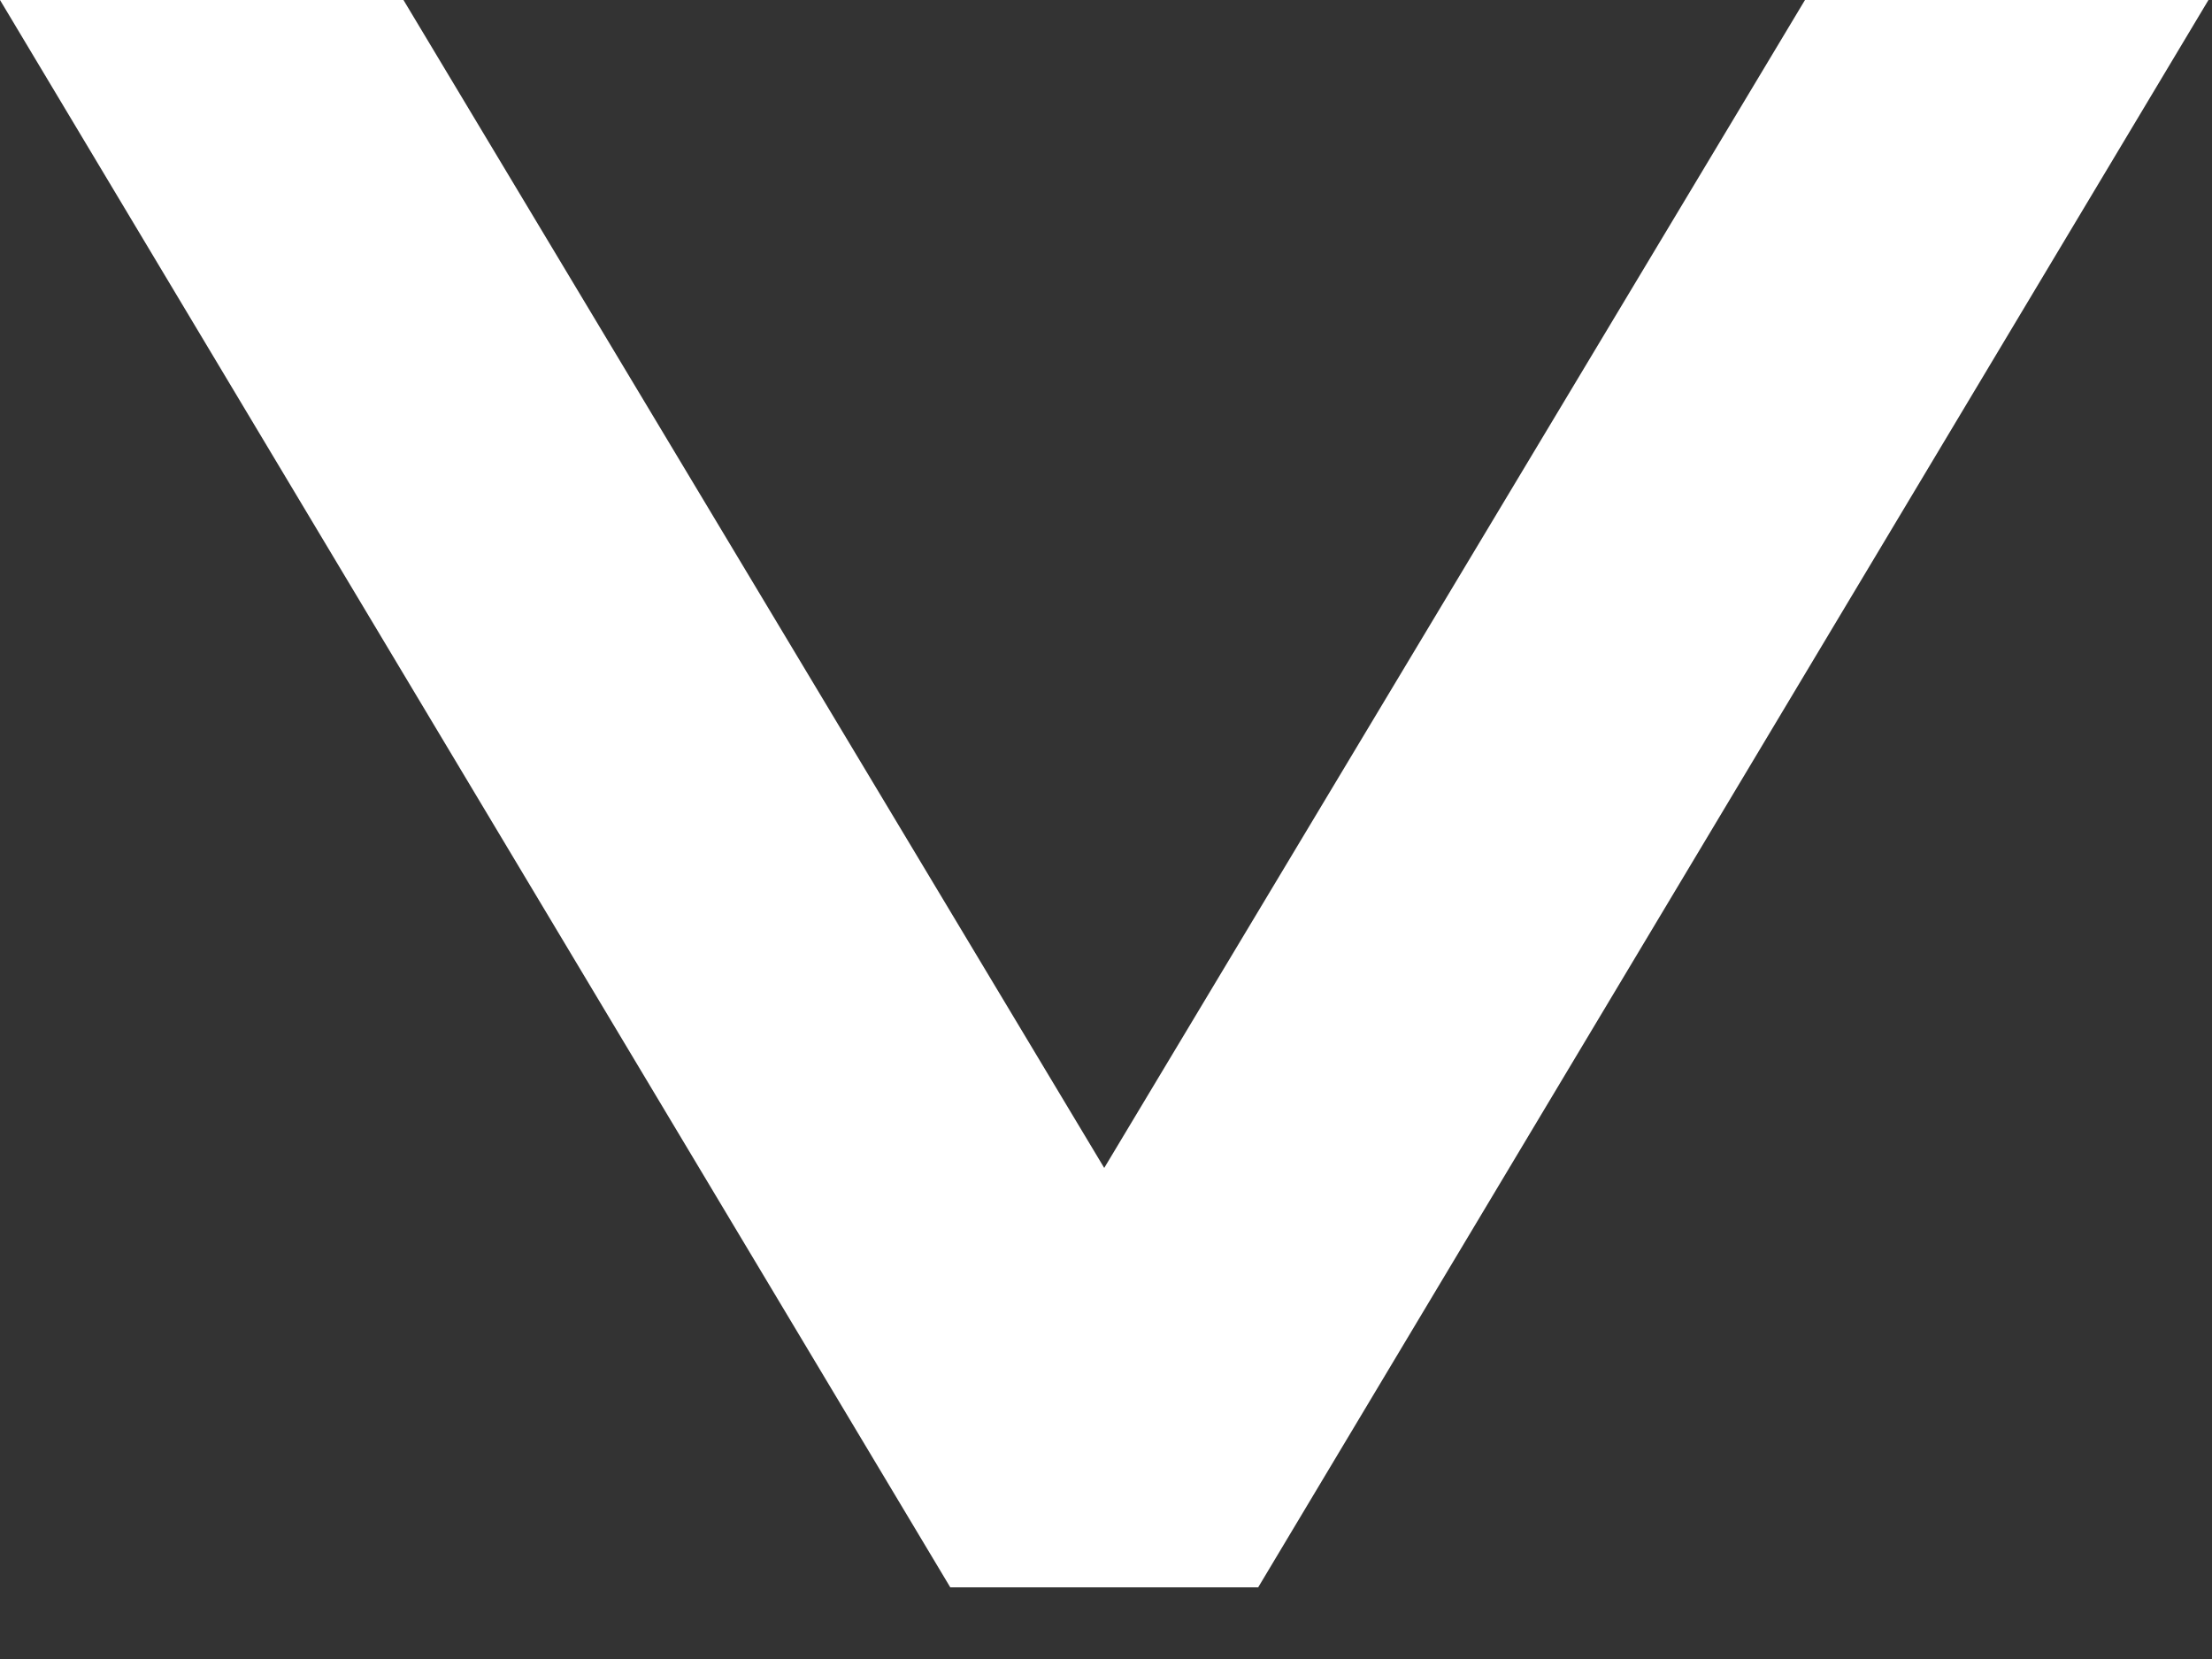 <svg width="20" height="15" viewBox="0 0 20 15" fill="none" xmlns="http://www.w3.org/2000/svg">
<rect x="0" y="0" width="20" height="15" fill="#333333" stroke="none"/>
<path d="M11.376 14.352L19.968 8.72829e-07L16.32 7.1337e-07L9.984 10.56L3.648 1.59459e-07L0 0L8.592 14.352H11.376Z" fill="white"/>
</svg>

